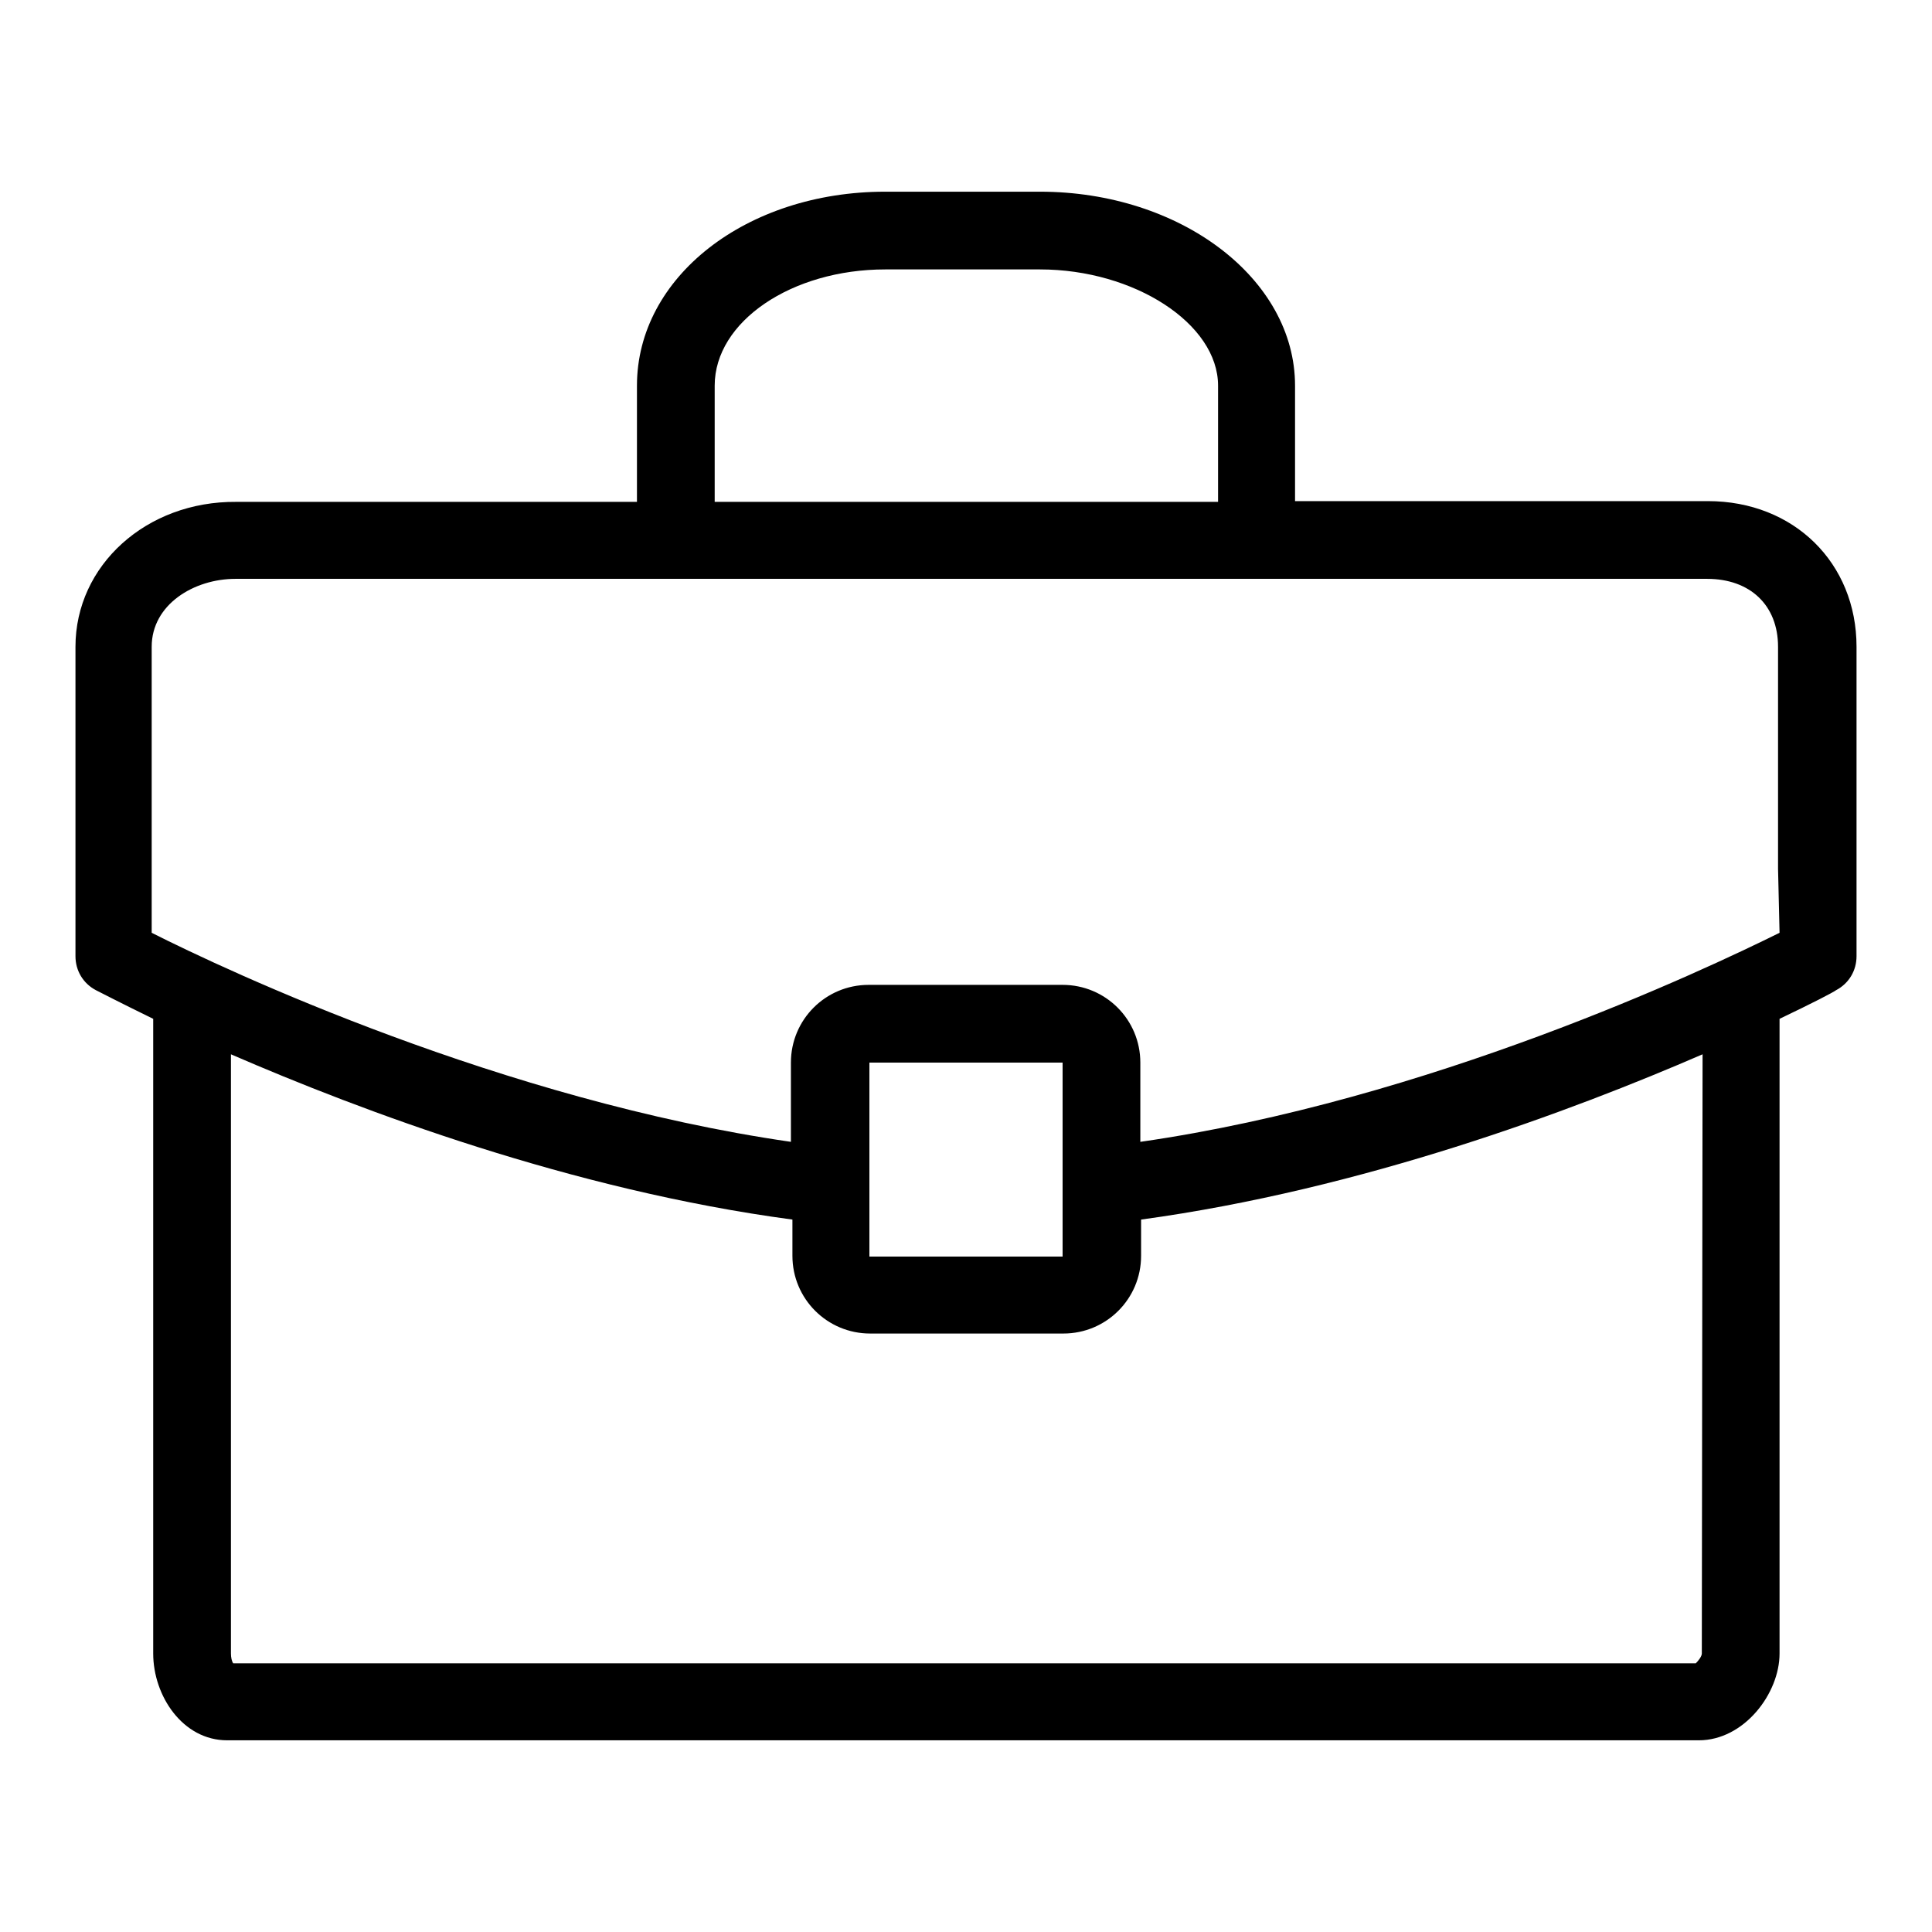 <?xml version="1.0" encoding="utf-8"?>
<!-- Svg Vector Icons : http://www.onlinewebfonts.com/icon -->
<!DOCTYPE svg PUBLIC "-//W3C//DTD SVG 1.1//EN" "http://www.w3.org/Graphics/SVG/1.1/DTD/svg11.dtd">
<svg version="1.1" xmlns="http://www.w3.org/2000/svg" xmlns:xlink="http://www.w3.org/1999/xlink" x="0px" y="0px" viewBox="0 0 256 256" enable-background="new 0 0 256 256" xml:space="preserve">
<g><g><path fill="#000000" d="M226.3,66.4h-54.7V51.1c0-14.2-15.2-25.7-33.8-25.7h-20.5c-18.4,0-32.9,11.3-32.9,25.7v15.4H31.3C19.4,66.4,10,74.9,10,85.7v16.6v12.8v11.6c0,1.9,1,3.6,2.7,4.5c0.4,0.2,3.1,1.6,7.6,3.8v84.1c0,5.6,3.9,11.5,9.8,11.5h195c6,0,10.7-6.2,10.7-11.5v-84.1c4.4-2.1,7.1-3.5,7.5-3.8c1.7-0.9,2.7-2.6,2.7-4.5v-11.6v-12.8V85.7C246,74.6,237.7,66.4,226.3,66.4 M94.7,51.1c0-8.5,10.2-15.4,22.6-15.4h20.5c12.5,0,23.6,7.2,23.6,15.4v15.4H94.7V51.1z M225.5,219.1c0,0.4-0.5,1-0.8,1.3H30.9c-0.2-0.3-0.3-0.8-0.3-1.3v-79.4c17.3,7.5,45.2,18,74.4,21.9v4.8c0,5.7,4.6,10.3,10.3,10.3h25.6c5.7,0,10.3-4.6,10.3-10.3v-4.8c29.3-4,57.1-14.4,74.4-21.9L225.5,219.1L225.5,219.1z M115.2,166.5v-25.7h25.6v25.7H115.2z M235.8,123.6c-10.1,5-46.5,22.2-84.7,27.7v-10.5c0-5.7-4.6-10.3-10.3-10.3h-25.7c-5.7,0-10.3,4.6-10.3,10.3v10.5c-38.1-5.5-74.6-22.6-84.7-27.7v-8.4v-12.8V85.7c0-5.6,5.6-9,11.1-9h195c5.7,0,9.4,3.5,9.4,9v16.6v12.8L235.8,123.6L235.8,123.6z"/></g></g>
</svg>